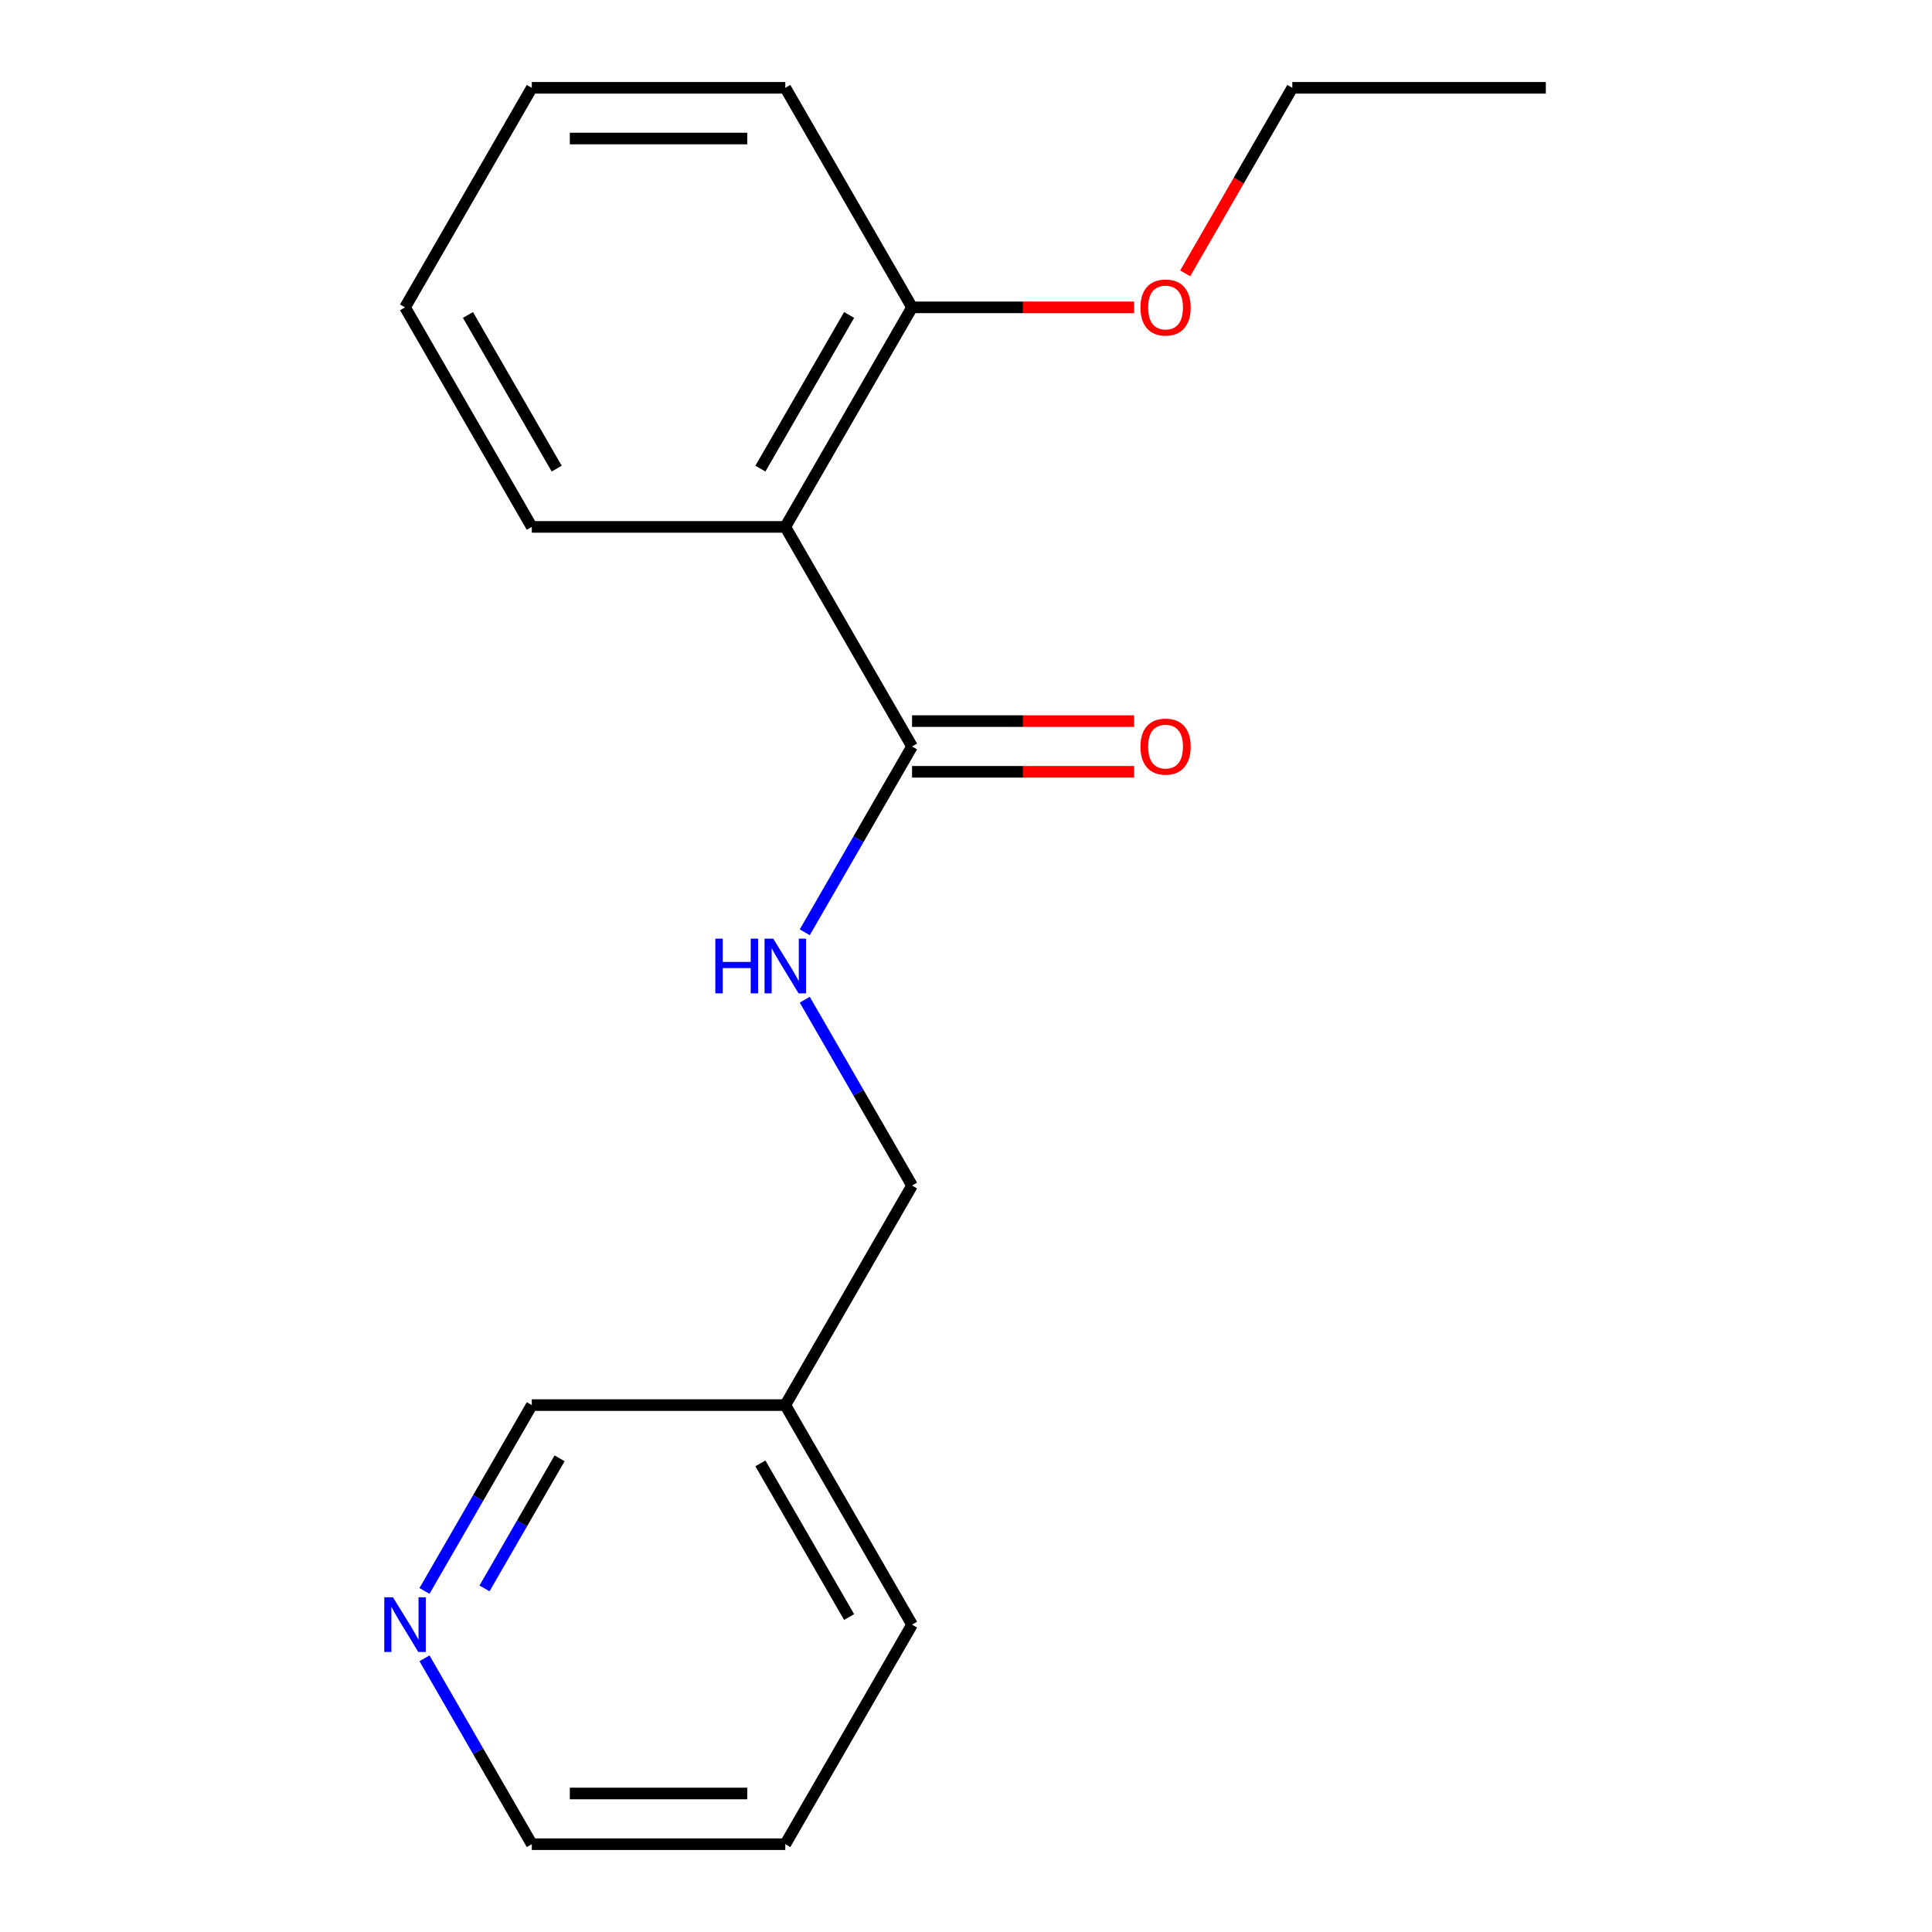 <?xml version='1.0' encoding='iso-8859-1'?>
<svg version='1.1' baseProfile='full'
              xmlns='http://www.w3.org/2000/svg'
                      xmlns:rdkit='http://www.rdkit.org/xml'
                      xmlns:xlink='http://www.w3.org/1999/xlink'
                  xml:space='preserve'
width='1000px' height='1000px' viewBox='0 0 1000 1000'>
<!-- END OF HEADER -->
<rect style='opacity:1.0;fill:#FFFFFF;stroke:none' width='1000' height='1000' x='0' y='0'> </rect>
<path class='bond-0' d='M 406.47,272.727 L 472.078,386.364' style='fill:none;fill-rule:evenodd;stroke:#000000;stroke-width:6px;stroke-linecap:butt;stroke-linejoin:miter;stroke-opacity:1' />
<path class='bond-2' d='M 406.47,272.727 L 472.078,159.091' style='fill:none;fill-rule:evenodd;stroke:#000000;stroke-width:6px;stroke-linecap:butt;stroke-linejoin:miter;stroke-opacity:1' />
<path class='bond-2' d='M 393.584,242.56 L 439.509,163.015' style='fill:none;fill-rule:evenodd;stroke:#000000;stroke-width:6px;stroke-linecap:butt;stroke-linejoin:miter;stroke-opacity:1' />
<path class='bond-7' d='M 406.47,272.727 L 275.254,272.727' style='fill:none;fill-rule:evenodd;stroke:#000000;stroke-width:6px;stroke-linecap:butt;stroke-linejoin:miter;stroke-opacity:1' />
<path class='bond-1' d='M 472.078,386.364 L 444.308,434.462' style='fill:none;fill-rule:evenodd;stroke:#000000;stroke-width:6px;stroke-linecap:butt;stroke-linejoin:miter;stroke-opacity:1' />
<path class='bond-1' d='M 444.308,434.462 L 416.539,482.56' style='fill:none;fill-rule:evenodd;stroke:#0000FF;stroke-width:6px;stroke-linecap:butt;stroke-linejoin:miter;stroke-opacity:1' />
<path class='bond-3' d='M 472.078,399.485 L 529.546,399.485' style='fill:none;fill-rule:evenodd;stroke:#000000;stroke-width:6px;stroke-linecap:butt;stroke-linejoin:miter;stroke-opacity:1' />
<path class='bond-3' d='M 529.546,399.485 L 587.013,399.485' style='fill:none;fill-rule:evenodd;stroke:#FF0000;stroke-width:6px;stroke-linecap:butt;stroke-linejoin:miter;stroke-opacity:1' />
<path class='bond-3' d='M 472.078,373.242 L 529.546,373.242' style='fill:none;fill-rule:evenodd;stroke:#000000;stroke-width:6px;stroke-linecap:butt;stroke-linejoin:miter;stroke-opacity:1' />
<path class='bond-3' d='M 529.546,373.242 L 587.013,373.242' style='fill:none;fill-rule:evenodd;stroke:#FF0000;stroke-width:6px;stroke-linecap:butt;stroke-linejoin:miter;stroke-opacity:1' />
<path class='bond-6' d='M 416.539,517.44 L 444.308,565.538' style='fill:none;fill-rule:evenodd;stroke:#0000FF;stroke-width:6px;stroke-linecap:butt;stroke-linejoin:miter;stroke-opacity:1' />
<path class='bond-6' d='M 444.308,565.538 L 472.078,613.636' style='fill:none;fill-rule:evenodd;stroke:#000000;stroke-width:6px;stroke-linecap:butt;stroke-linejoin:miter;stroke-opacity:1' />
<path class='bond-8' d='M 472.078,159.091 L 529.546,159.091' style='fill:none;fill-rule:evenodd;stroke:#000000;stroke-width:6px;stroke-linecap:butt;stroke-linejoin:miter;stroke-opacity:1' />
<path class='bond-8' d='M 529.546,159.091 L 587.013,159.091' style='fill:none;fill-rule:evenodd;stroke:#FF0000;stroke-width:6px;stroke-linecap:butt;stroke-linejoin:miter;stroke-opacity:1' />
<path class='bond-11' d='M 472.078,159.091 L 406.47,45.455' style='fill:none;fill-rule:evenodd;stroke:#000000;stroke-width:6px;stroke-linecap:butt;stroke-linejoin:miter;stroke-opacity:1' />
<path class='bond-4' d='M 219.715,823.469 L 247.484,775.371' style='fill:none;fill-rule:evenodd;stroke:#0000FF;stroke-width:6px;stroke-linecap:butt;stroke-linejoin:miter;stroke-opacity:1' />
<path class='bond-4' d='M 247.484,775.371 L 275.254,727.273' style='fill:none;fill-rule:evenodd;stroke:#000000;stroke-width:6px;stroke-linecap:butt;stroke-linejoin:miter;stroke-opacity:1' />
<path class='bond-4' d='M 250.773,822.161 L 270.212,788.492' style='fill:none;fill-rule:evenodd;stroke:#0000FF;stroke-width:6px;stroke-linecap:butt;stroke-linejoin:miter;stroke-opacity:1' />
<path class='bond-4' d='M 270.212,788.492 L 289.65,754.824' style='fill:none;fill-rule:evenodd;stroke:#000000;stroke-width:6px;stroke-linecap:butt;stroke-linejoin:miter;stroke-opacity:1' />
<path class='bond-19' d='M 219.715,858.349 L 247.484,906.447' style='fill:none;fill-rule:evenodd;stroke:#0000FF;stroke-width:6px;stroke-linecap:butt;stroke-linejoin:miter;stroke-opacity:1' />
<path class='bond-19' d='M 247.484,906.447 L 275.254,954.545' style='fill:none;fill-rule:evenodd;stroke:#000000;stroke-width:6px;stroke-linecap:butt;stroke-linejoin:miter;stroke-opacity:1' />
<path class='bond-5' d='M 406.47,727.273 L 472.078,613.636' style='fill:none;fill-rule:evenodd;stroke:#000000;stroke-width:6px;stroke-linecap:butt;stroke-linejoin:miter;stroke-opacity:1' />
<path class='bond-9' d='M 406.47,727.273 L 275.254,727.273' style='fill:none;fill-rule:evenodd;stroke:#000000;stroke-width:6px;stroke-linecap:butt;stroke-linejoin:miter;stroke-opacity:1' />
<path class='bond-12' d='M 406.47,727.273 L 472.078,840.909' style='fill:none;fill-rule:evenodd;stroke:#000000;stroke-width:6px;stroke-linecap:butt;stroke-linejoin:miter;stroke-opacity:1' />
<path class='bond-12' d='M 393.584,757.44 L 439.509,836.985' style='fill:none;fill-rule:evenodd;stroke:#000000;stroke-width:6px;stroke-linecap:butt;stroke-linejoin:miter;stroke-opacity:1' />
<path class='bond-14' d='M 275.254,272.727 L 209.646,159.091' style='fill:none;fill-rule:evenodd;stroke:#000000;stroke-width:6px;stroke-linecap:butt;stroke-linejoin:miter;stroke-opacity:1' />
<path class='bond-14' d='M 288.14,242.56 L 242.214,163.015' style='fill:none;fill-rule:evenodd;stroke:#000000;stroke-width:6px;stroke-linecap:butt;stroke-linejoin:miter;stroke-opacity:1' />
<path class='bond-13' d='M 613.455,141.491 L 641.179,93.472' style='fill:none;fill-rule:evenodd;stroke:#FF0000;stroke-width:6px;stroke-linecap:butt;stroke-linejoin:miter;stroke-opacity:1' />
<path class='bond-13' d='M 641.179,93.472 L 668.902,45.455' style='fill:none;fill-rule:evenodd;stroke:#000000;stroke-width:6px;stroke-linecap:butt;stroke-linejoin:miter;stroke-opacity:1' />
<path class='bond-10' d='M 275.254,954.545 L 406.47,954.545' style='fill:none;fill-rule:evenodd;stroke:#000000;stroke-width:6px;stroke-linecap:butt;stroke-linejoin:miter;stroke-opacity:1' />
<path class='bond-10' d='M 294.936,928.302 L 386.787,928.302' style='fill:none;fill-rule:evenodd;stroke:#000000;stroke-width:6px;stroke-linecap:butt;stroke-linejoin:miter;stroke-opacity:1' />
<path class='bond-18' d='M 406.47,45.455 L 275.254,45.455' style='fill:none;fill-rule:evenodd;stroke:#000000;stroke-width:6px;stroke-linecap:butt;stroke-linejoin:miter;stroke-opacity:1' />
<path class='bond-18' d='M 386.787,71.698 L 294.936,71.698' style='fill:none;fill-rule:evenodd;stroke:#000000;stroke-width:6px;stroke-linecap:butt;stroke-linejoin:miter;stroke-opacity:1' />
<path class='bond-15' d='M 472.078,840.909 L 406.47,954.545' style='fill:none;fill-rule:evenodd;stroke:#000000;stroke-width:6px;stroke-linecap:butt;stroke-linejoin:miter;stroke-opacity:1' />
<path class='bond-16' d='M 668.902,45.455 L 800.118,45.455' style='fill:none;fill-rule:evenodd;stroke:#000000;stroke-width:6px;stroke-linecap:butt;stroke-linejoin:miter;stroke-opacity:1' />
<path class='bond-17' d='M 209.646,159.091 L 275.254,45.455' style='fill:none;fill-rule:evenodd;stroke:#000000;stroke-width:6px;stroke-linecap:butt;stroke-linejoin:miter;stroke-opacity:1' />
<path  class='atom-2' d='M 370.25 485.84
L 374.09 485.84
L 374.09 497.88
L 388.57 497.88
L 388.57 485.84
L 392.41 485.84
L 392.41 514.16
L 388.57 514.16
L 388.57 501.08
L 374.09 501.08
L 374.09 514.16
L 370.25 514.16
L 370.25 485.84
' fill='#0000FF'/>
<path  class='atom-2' d='M 400.21 485.84
L 409.49 500.84
Q 410.41 502.32, 411.89 505
Q 413.37 507.68, 413.45 507.84
L 413.45 485.84
L 417.21 485.84
L 417.21 514.16
L 413.33 514.16
L 403.37 497.76
Q 402.21 495.84, 400.97 493.64
Q 399.77 491.44, 399.41 490.76
L 399.41 514.16
L 395.73 514.16
L 395.73 485.84
L 400.21 485.84
' fill='#0000FF'/>
<path  class='atom-4' d='M 590.294 386.444
Q 590.294 379.644, 593.654 375.844
Q 597.014 372.044, 603.294 372.044
Q 609.574 372.044, 612.934 375.844
Q 616.294 379.644, 616.294 386.444
Q 616.294 393.324, 612.894 397.244
Q 609.494 401.124, 603.294 401.124
Q 597.054 401.124, 593.654 397.244
Q 590.294 393.364, 590.294 386.444
M 603.294 397.924
Q 607.614 397.924, 609.934 395.044
Q 612.294 392.124, 612.294 386.444
Q 612.294 380.884, 609.934 378.084
Q 607.614 375.244, 603.294 375.244
Q 598.974 375.244, 596.614 378.044
Q 594.294 380.844, 594.294 386.444
Q 594.294 392.164, 596.614 395.044
Q 598.974 397.924, 603.294 397.924
' fill='#FF0000'/>
<path  class='atom-5' d='M 203.386 826.749
L 212.666 841.749
Q 213.586 843.229, 215.066 845.909
Q 216.546 848.589, 216.626 848.749
L 216.626 826.749
L 220.386 826.749
L 220.386 855.069
L 216.506 855.069
L 206.546 838.669
Q 205.386 836.749, 204.146 834.549
Q 202.946 832.349, 202.586 831.669
L 202.586 855.069
L 198.906 855.069
L 198.906 826.749
L 203.386 826.749
' fill='#0000FF'/>
<path  class='atom-9' d='M 590.294 159.171
Q 590.294 152.371, 593.654 148.571
Q 597.014 144.771, 603.294 144.771
Q 609.574 144.771, 612.934 148.571
Q 616.294 152.371, 616.294 159.171
Q 616.294 166.051, 612.894 169.971
Q 609.494 173.851, 603.294 173.851
Q 597.054 173.851, 593.654 169.971
Q 590.294 166.091, 590.294 159.171
M 603.294 170.651
Q 607.614 170.651, 609.934 167.771
Q 612.294 164.851, 612.294 159.171
Q 612.294 153.611, 609.934 150.811
Q 607.614 147.971, 603.294 147.971
Q 598.974 147.971, 596.614 150.771
Q 594.294 153.571, 594.294 159.171
Q 594.294 164.891, 596.614 167.771
Q 598.974 170.651, 603.294 170.651
' fill='#FF0000'/>
</svg>
